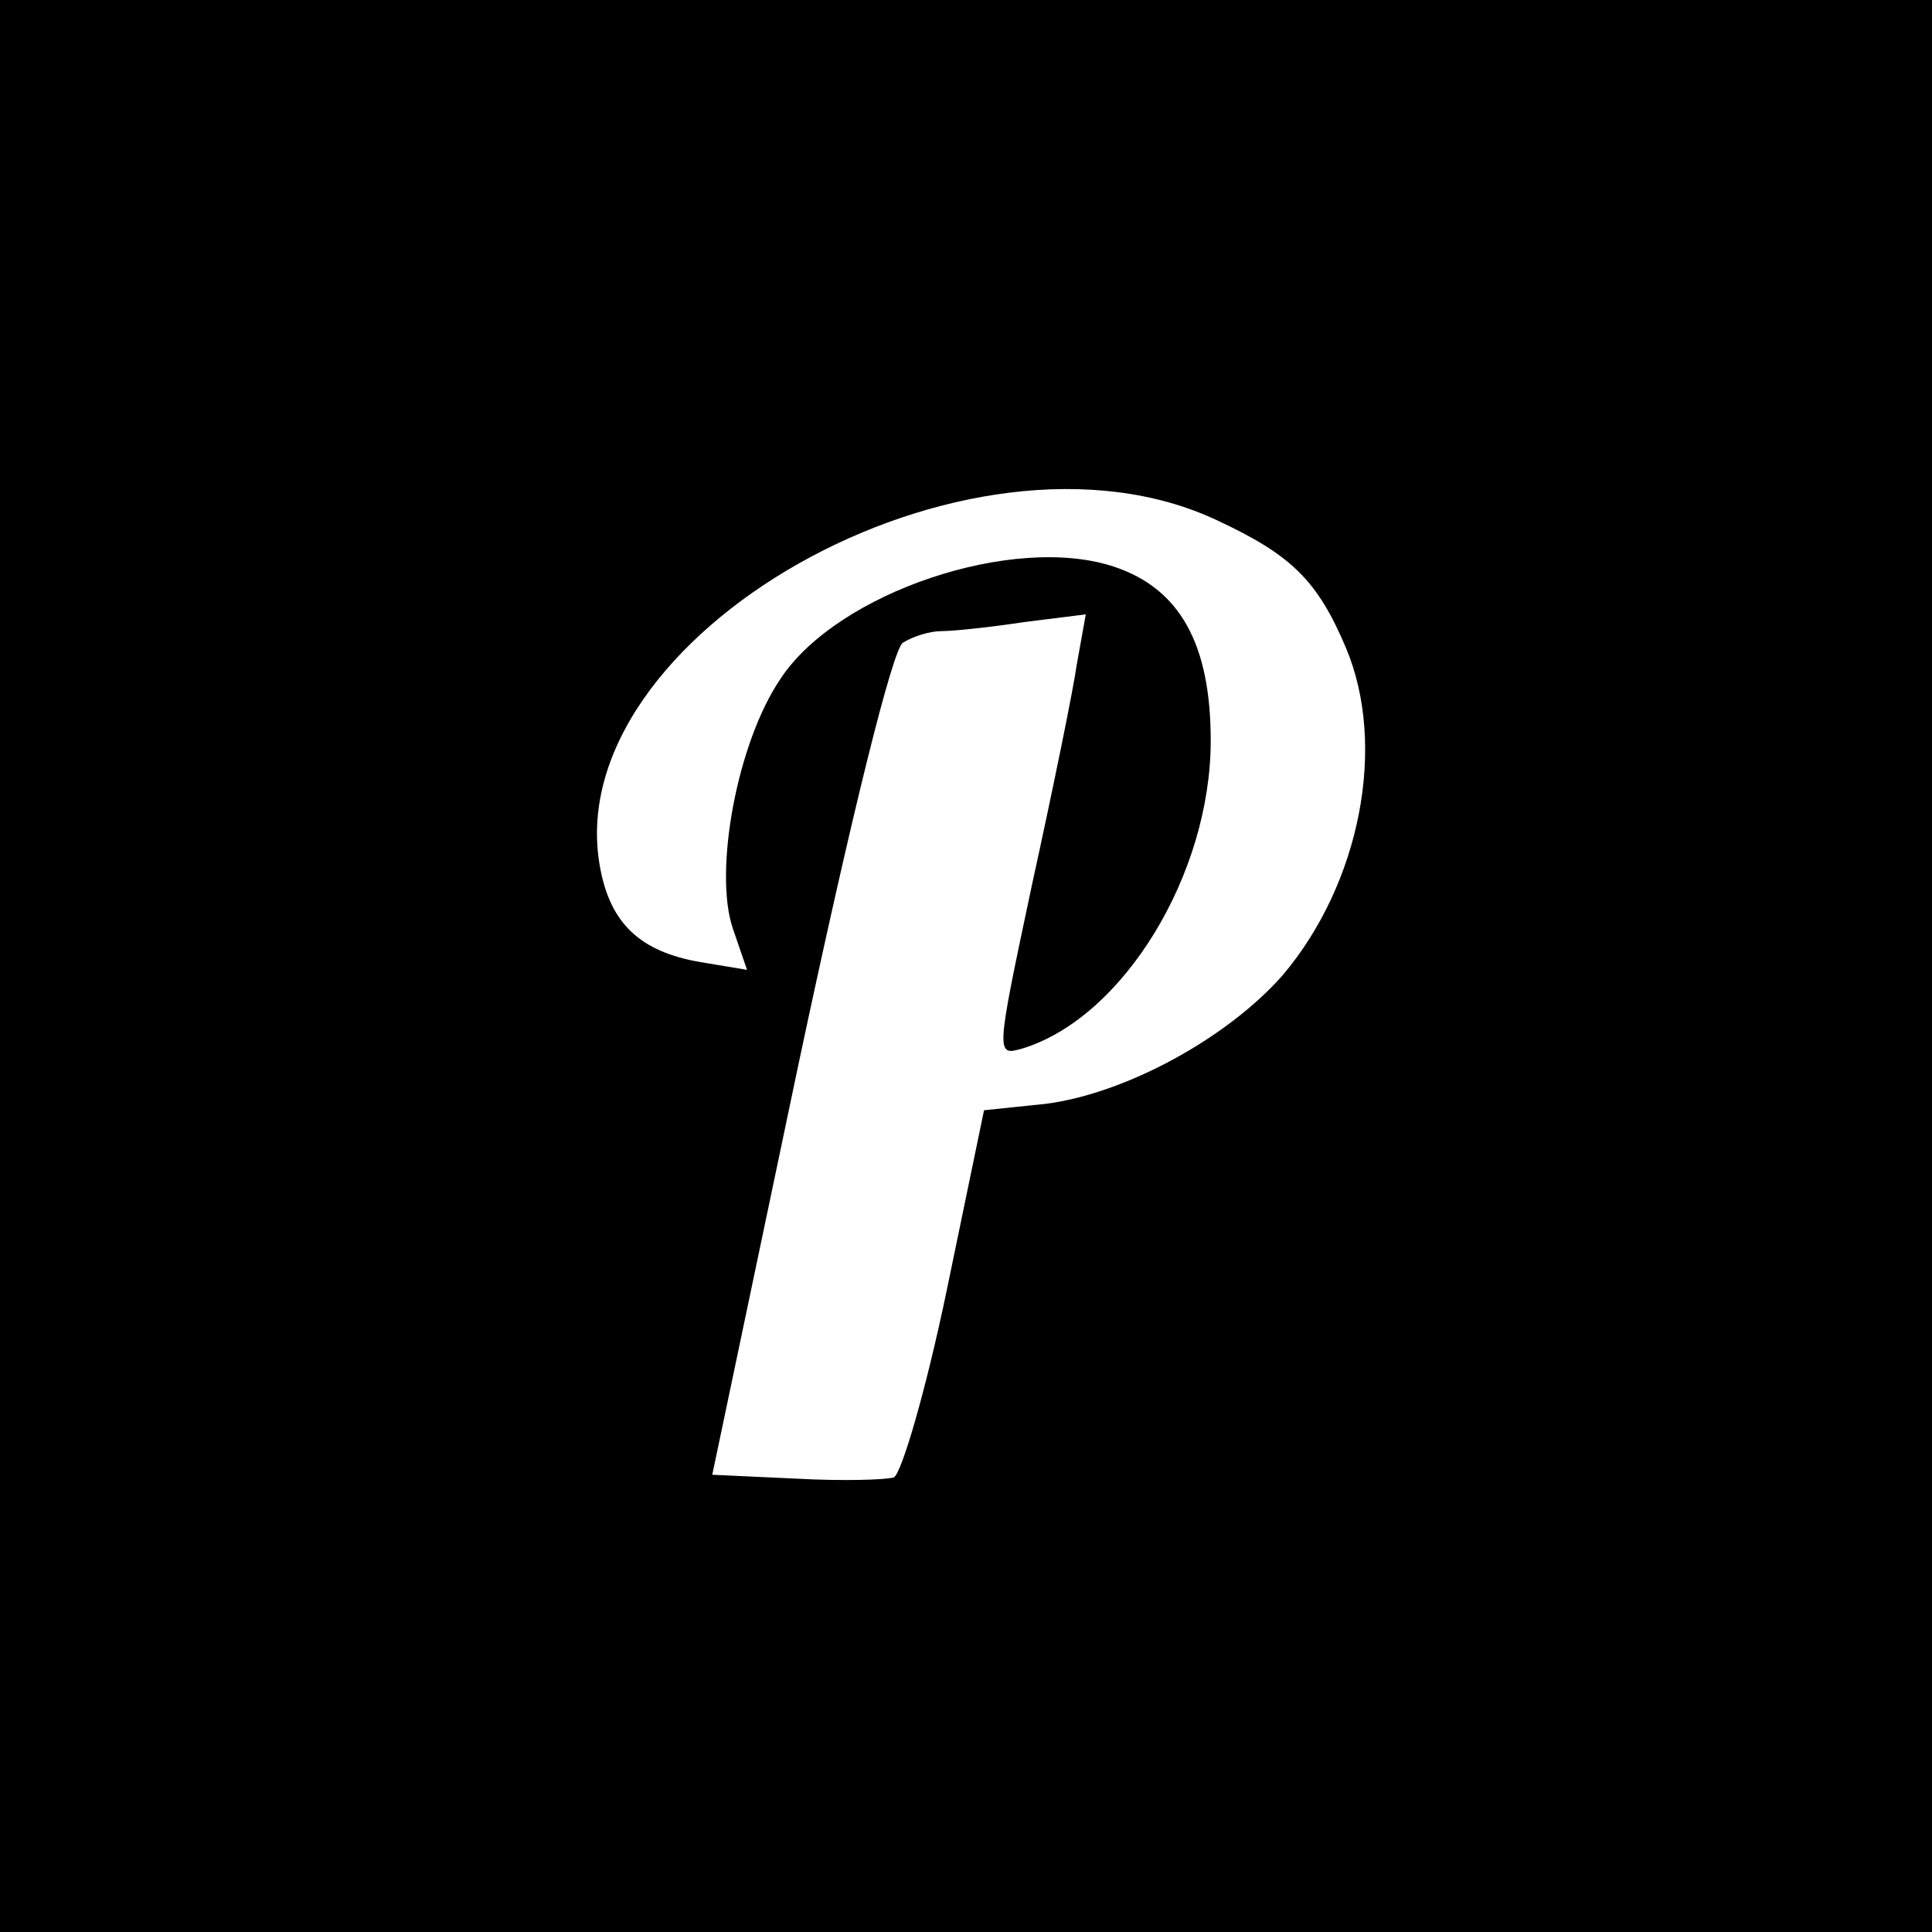 <?xml version="1.0" standalone="no"?>
<!DOCTYPE svg PUBLIC "-//W3C//DTD SVG 20010904//EN"
 "http://www.w3.org/TR/2001/REC-SVG-20010904/DTD/svg10.dtd">
<svg version="1.0" xmlns="http://www.w3.org/2000/svg"
 width="150pt" height="150pt" viewBox="0 0 150 150"
 preserveAspectRatio="xMidYMid meet">
<g transform="translate(0,150) scale(0.1,-0.1)"
fill="#000000" stroke="none">
<path d="M0 750 l0 -750 750 0 750 0 0 750 0 750 -750 0 -750 0 0 -750z m945
346 c58 -27 78 -47 100 -99 32 -76 11 -183 -49 -254 -43 -49 -122 -92 -184
-100 l-48 -5 -29 -140 c-16 -77 -35 -142 -41 -145 -6 -2 -40 -3 -76 -1 l-65 3
67 319 c41 193 73 322 81 327 8 5 21 9 30 9 9 0 38 3 64 7 l48 6 -7 -39 c-3
-21 -19 -99 -35 -172 -28 -132 -28 -132 -7 -126 78 24 146 135 146 239 0 75
-24 118 -75 135 -78 26 -215 -20 -259 -87 -34 -50 -52 -150 -37 -194 l11 -32
-36 6 c-47 8 -70 30 -78 73 -34 180 286 361 479 270z"/>
</g>
</svg>
